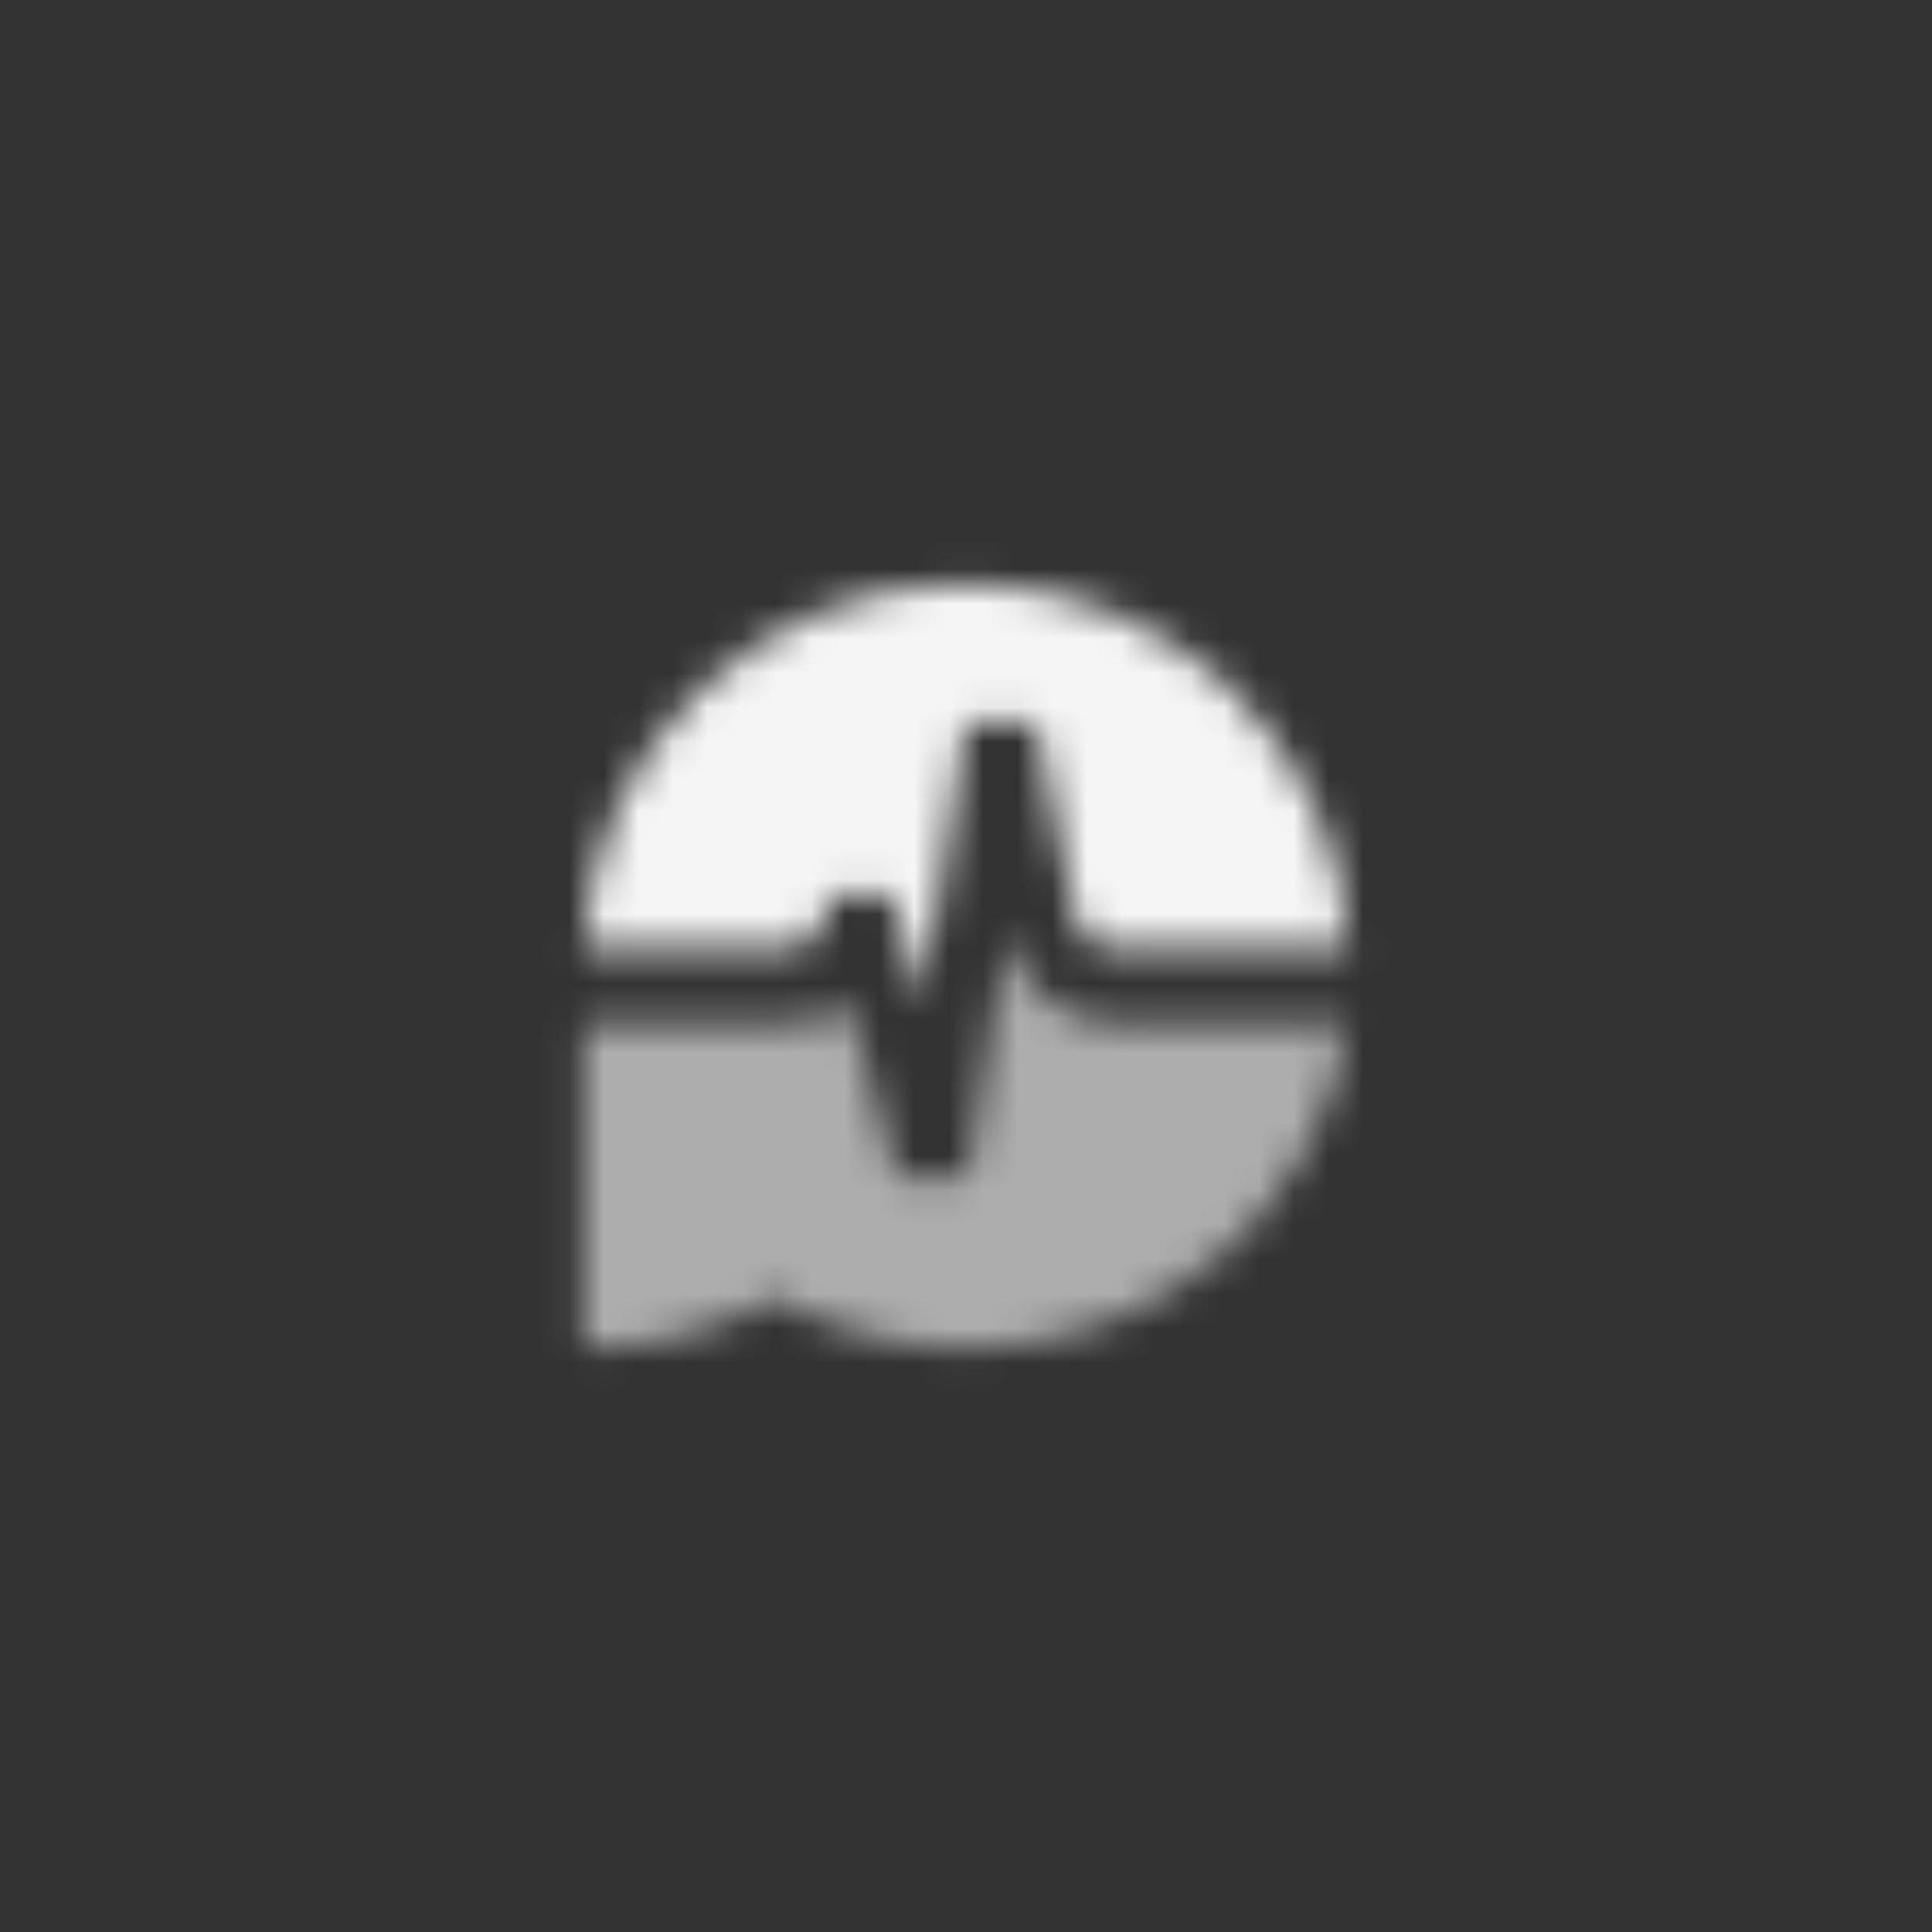 <svg width="56" height="56" viewBox="0 0 56 56" fill="none" xmlns="http://www.w3.org/2000/svg">
<rect x="0" y="0" width="56" height="56" fill="#333333" stroke="none"/>
<mask id="mask0_59_121461" style="mask-type:alpha" maskUnits="userSpaceOnUse" x="15" y="15" width="26" height="26">
<path opacity="0.6" d="M39.083 29.635C38.343 34.971 33.686 39.083 28.051 39.083C26.023 39.083 24.122 38.551 22.484 37.62C20.846 38.551 18.945 39.083 16.917 39.083V29.635H22.928C23.555 29.635 24.145 29.447 24.637 29.118L25.992 34.111H28.063L29.194 26.892L29.264 27.237C29.548 28.631 30.794 29.635 32.242 29.635H39.083Z" fill="black"/>
<path opacity="0.95" d="M39.083 27.468C38.82 21.596 33.958 16.917 28 16.917C22.042 16.917 17.18 21.596 16.917 27.468H22.895C23.358 27.468 23.761 27.154 23.873 26.706L24.061 25.96H25.884L26.726 29.108L27.988 20.936H30.037L31.186 26.66C31.281 27.13 31.695 27.468 32.175 27.468H39.083Z" fill="black"/>
</mask>
<g mask="url(#mask0_59_121461)">
<rect x="14" y="14" width="28" height="28" fill="white"/>
</g>
</svg>
